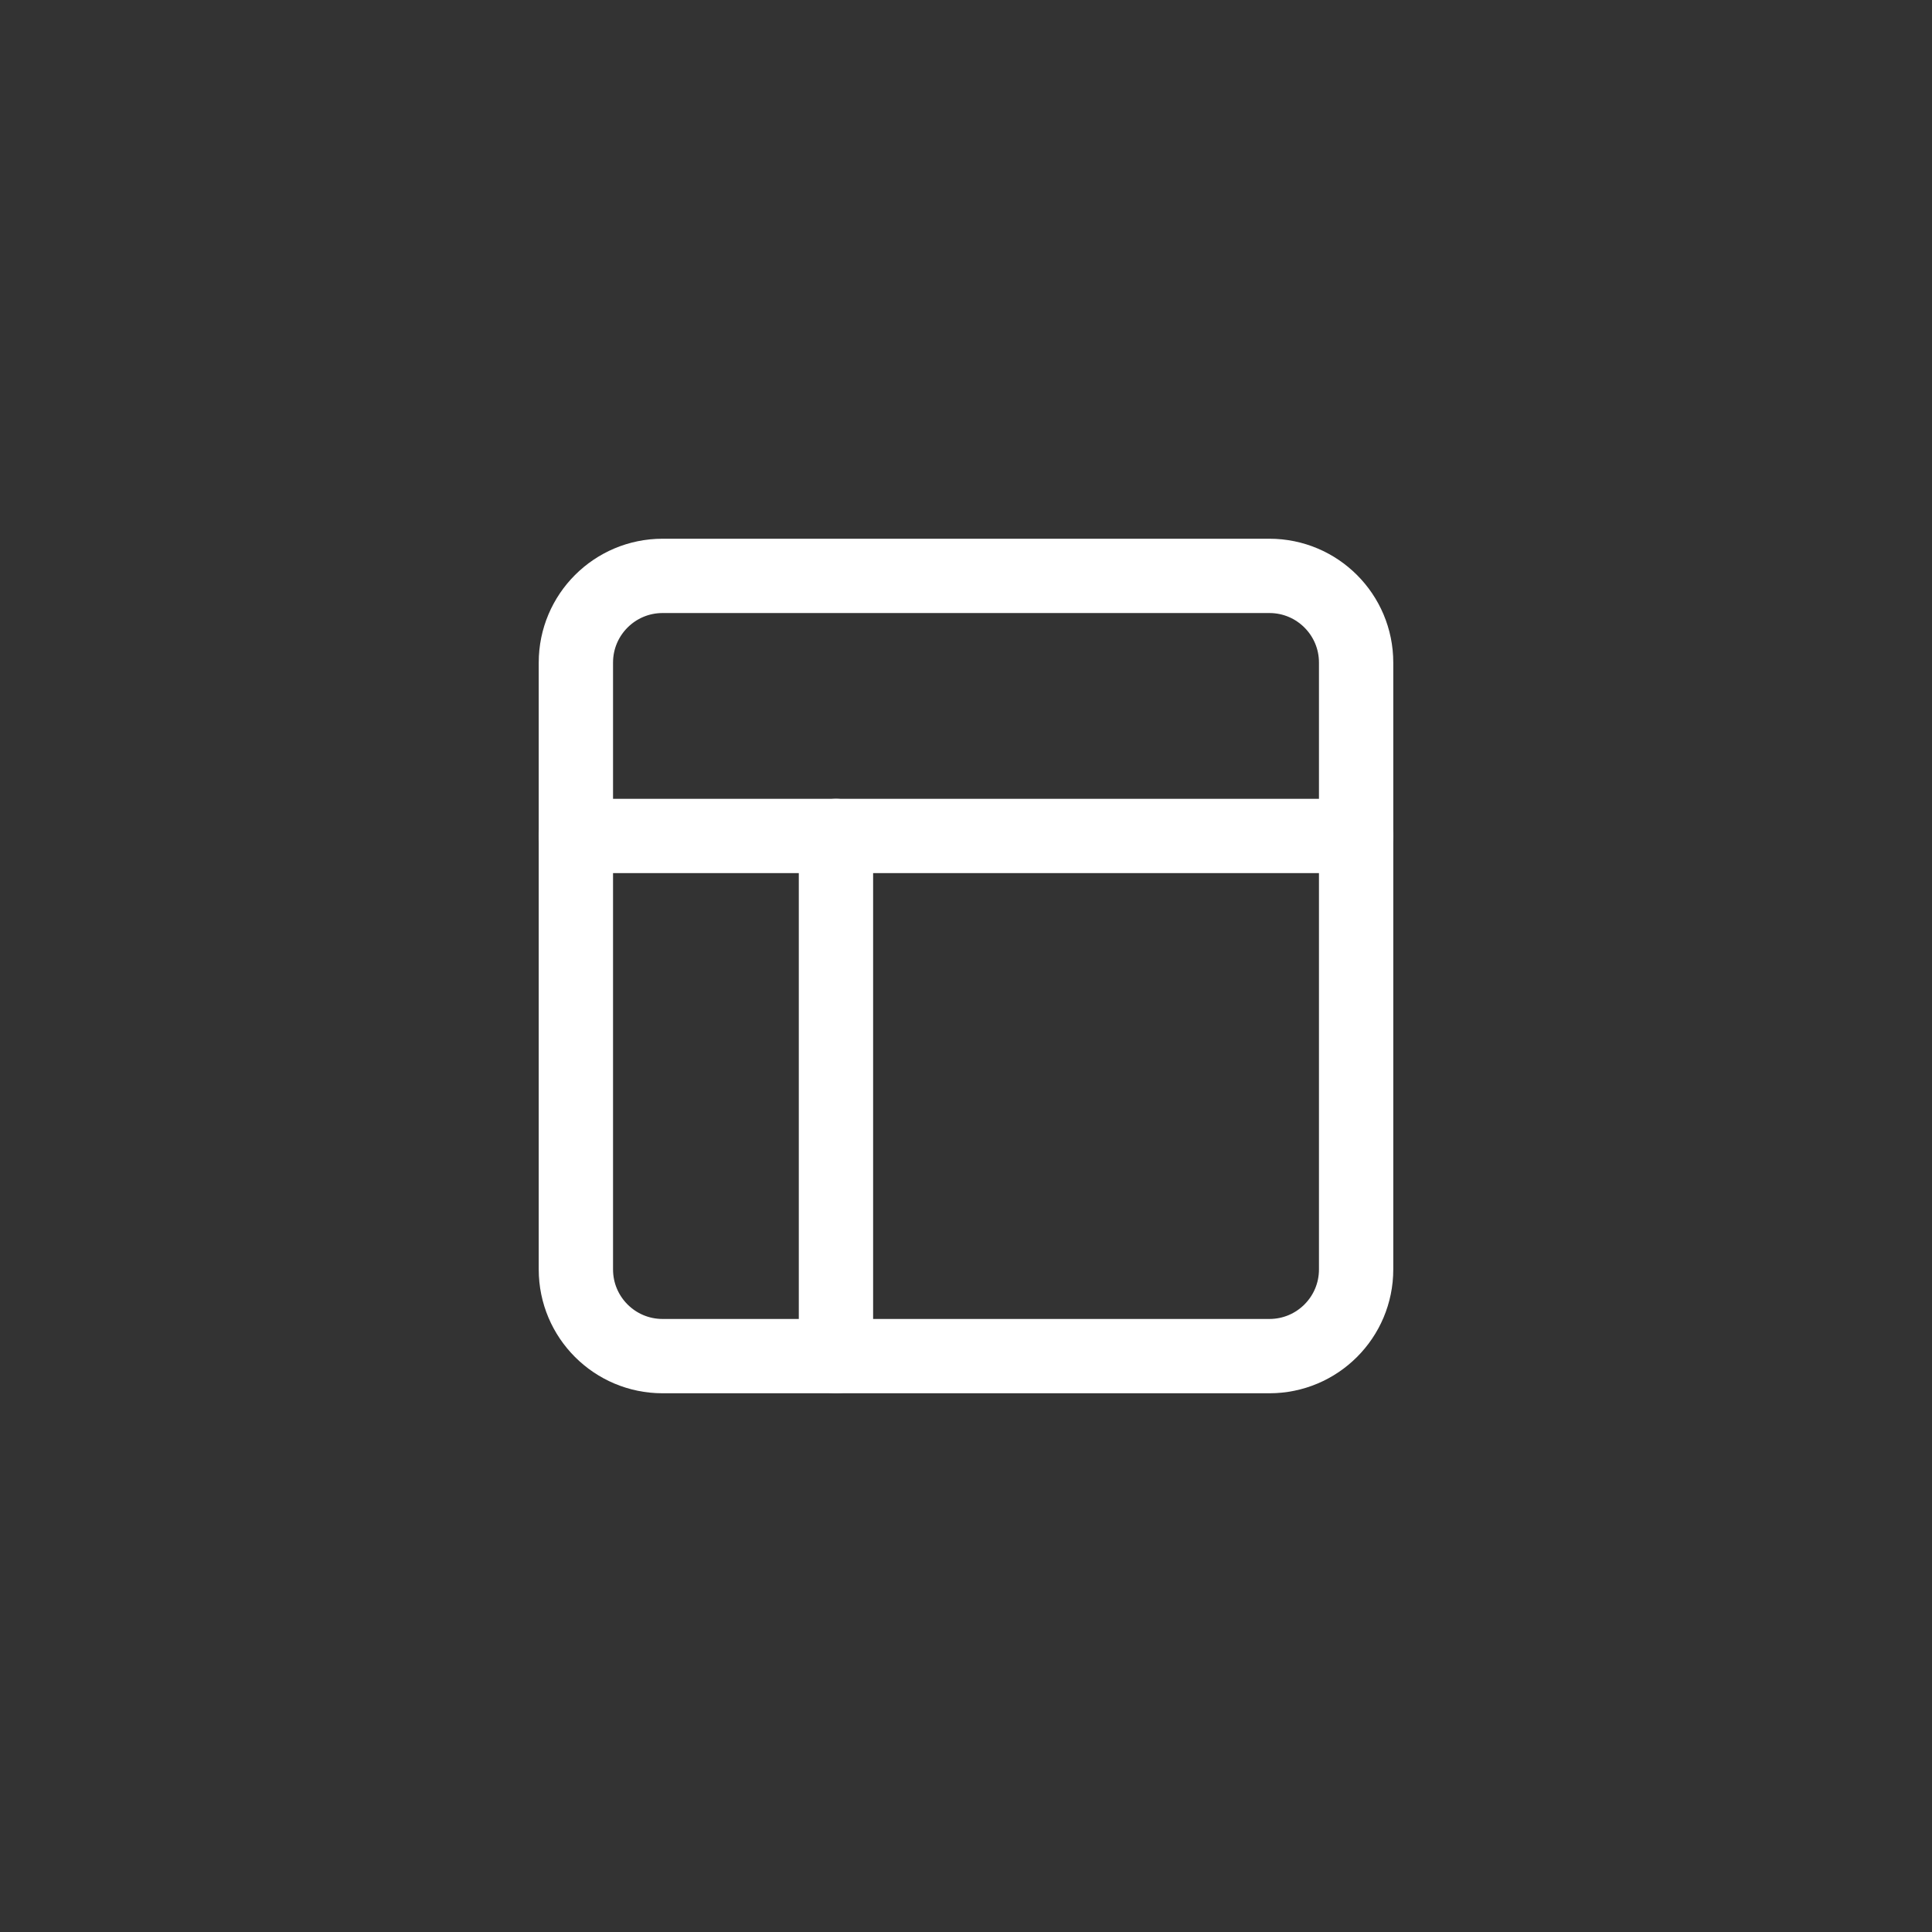 <svg width="104" height="104" viewBox="0 0 104 104" fill="none" xmlns="http://www.w3.org/2000/svg">
<rect x="0" y="0" width="104" height="104" fill="#333333" stroke="none"/>
<path d="M68.333 31H35.667C33.089 31 31 33.089 31 35.667V68.333C31 70.911 33.089 73 35.667 73H68.333C70.911 73 73 70.911 73 68.333V35.667C73 33.089 70.911 31 68.333 31Z" stroke="white" stroke-width="4" stroke-linecap="round" stroke-linejoin="round"/>
<path d="M45 73V45" stroke="white" stroke-width="4" stroke-linecap="round" stroke-linejoin="round"/>
<path d="M31 45H73" stroke="white" stroke-width="4" stroke-linecap="round" stroke-linejoin="round"/>
</svg>
